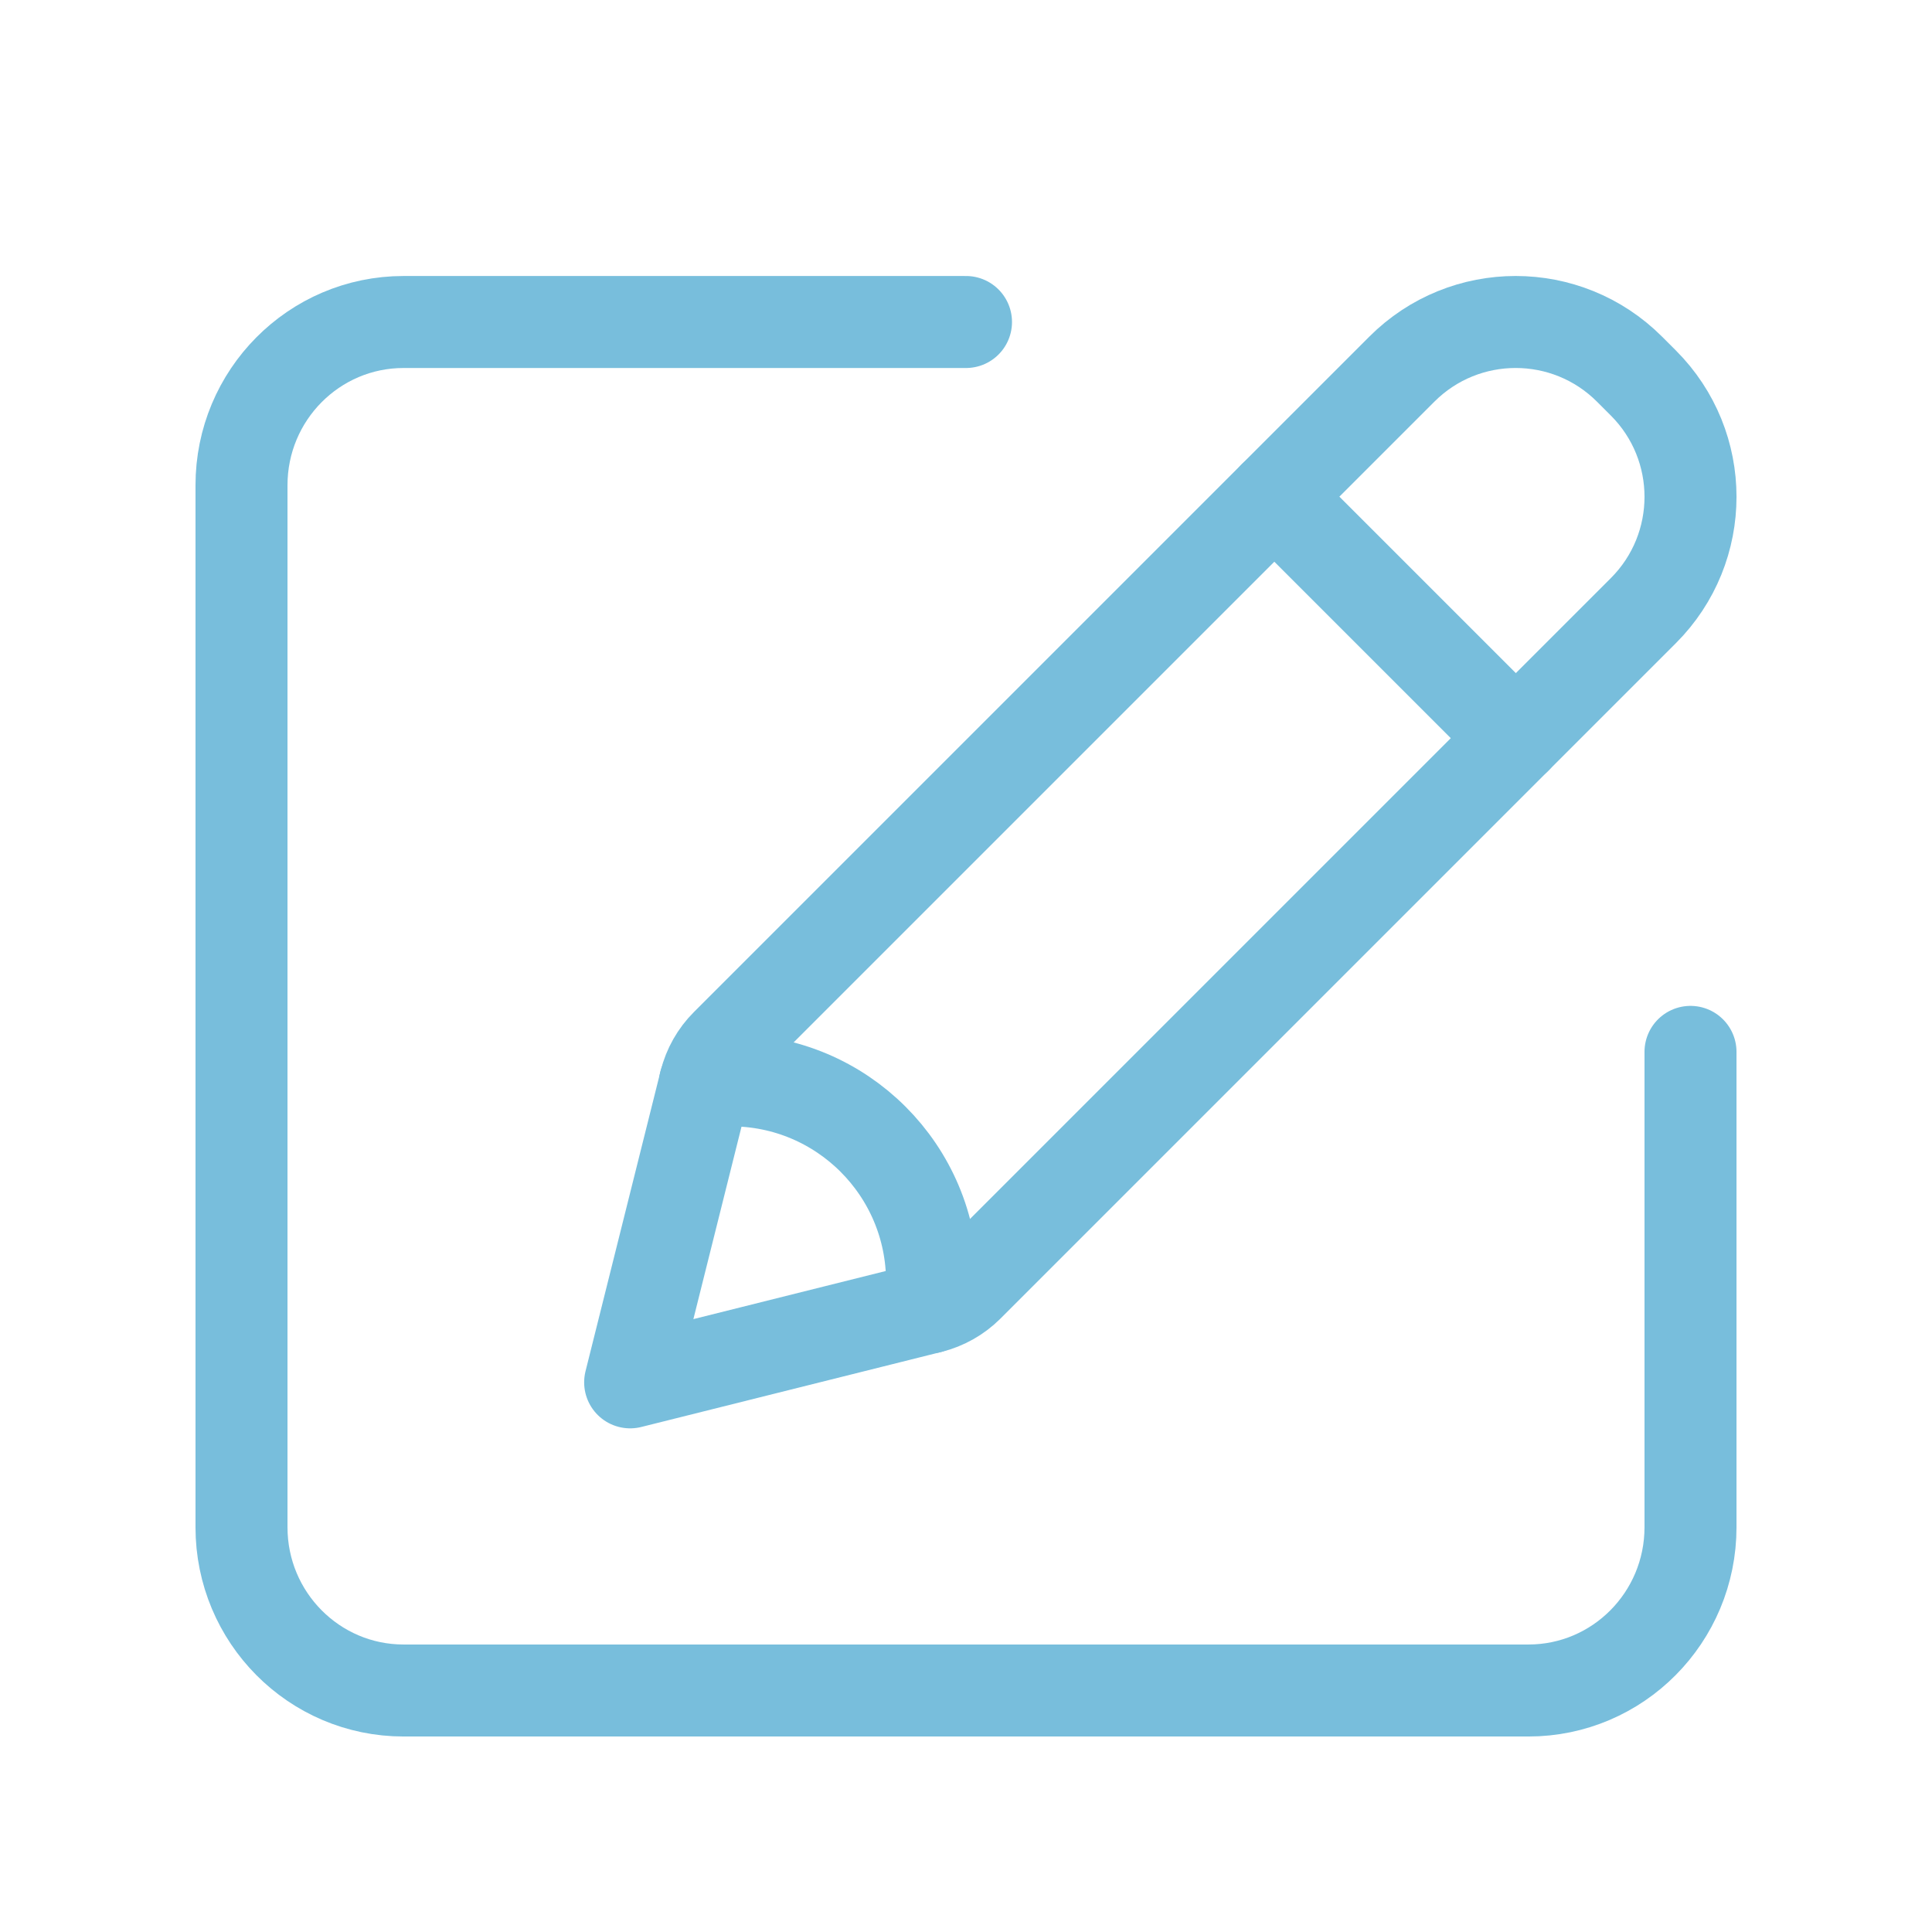 <svg width="42" height="42" viewBox="0 0 42 42" fill="none" xmlns="http://www.w3.org/2000/svg">
<path d="M36.75 22.867V33.201C36.75 35.161 35.173 36.75 33.227 36.75H8.773C6.827 36.75 5.25 35.161 5.25 33.201V10.549C5.25 8.589 6.827 7 8.773 7H21" stroke="#78BEDC" stroke-width="2" stroke-linecap="round" stroke-linejoin="round"/>
<path d="M13.699 30.051L20.229 28.418C20.537 28.341 20.817 28.182 21.042 27.958L35.725 13.275C37.092 11.908 37.092 9.693 35.725 8.326L35.424 8.025C34.057 6.658 31.841 6.658 30.475 8.025L15.792 22.708C15.568 22.932 15.409 23.213 15.332 23.521L13.699 30.051" stroke="#78BEDC" stroke-width="2" stroke-linecap="round" stroke-linejoin="round"/>
<path d="M27.703 10.797L32.953 16.047" stroke="#78BEDC" stroke-width="2" stroke-linecap="round" stroke-linejoin="round"/>
<path d="M20.206 28.423C20.23 28.238 20.262 28.054 20.262 27.861C20.262 25.445 18.304 23.486 15.887 23.486C15.694 23.486 15.511 23.52 15.325 23.542" stroke="#78BEDC" stroke-width="2" stroke-linecap="round" stroke-linejoin="round"/>
</svg>
